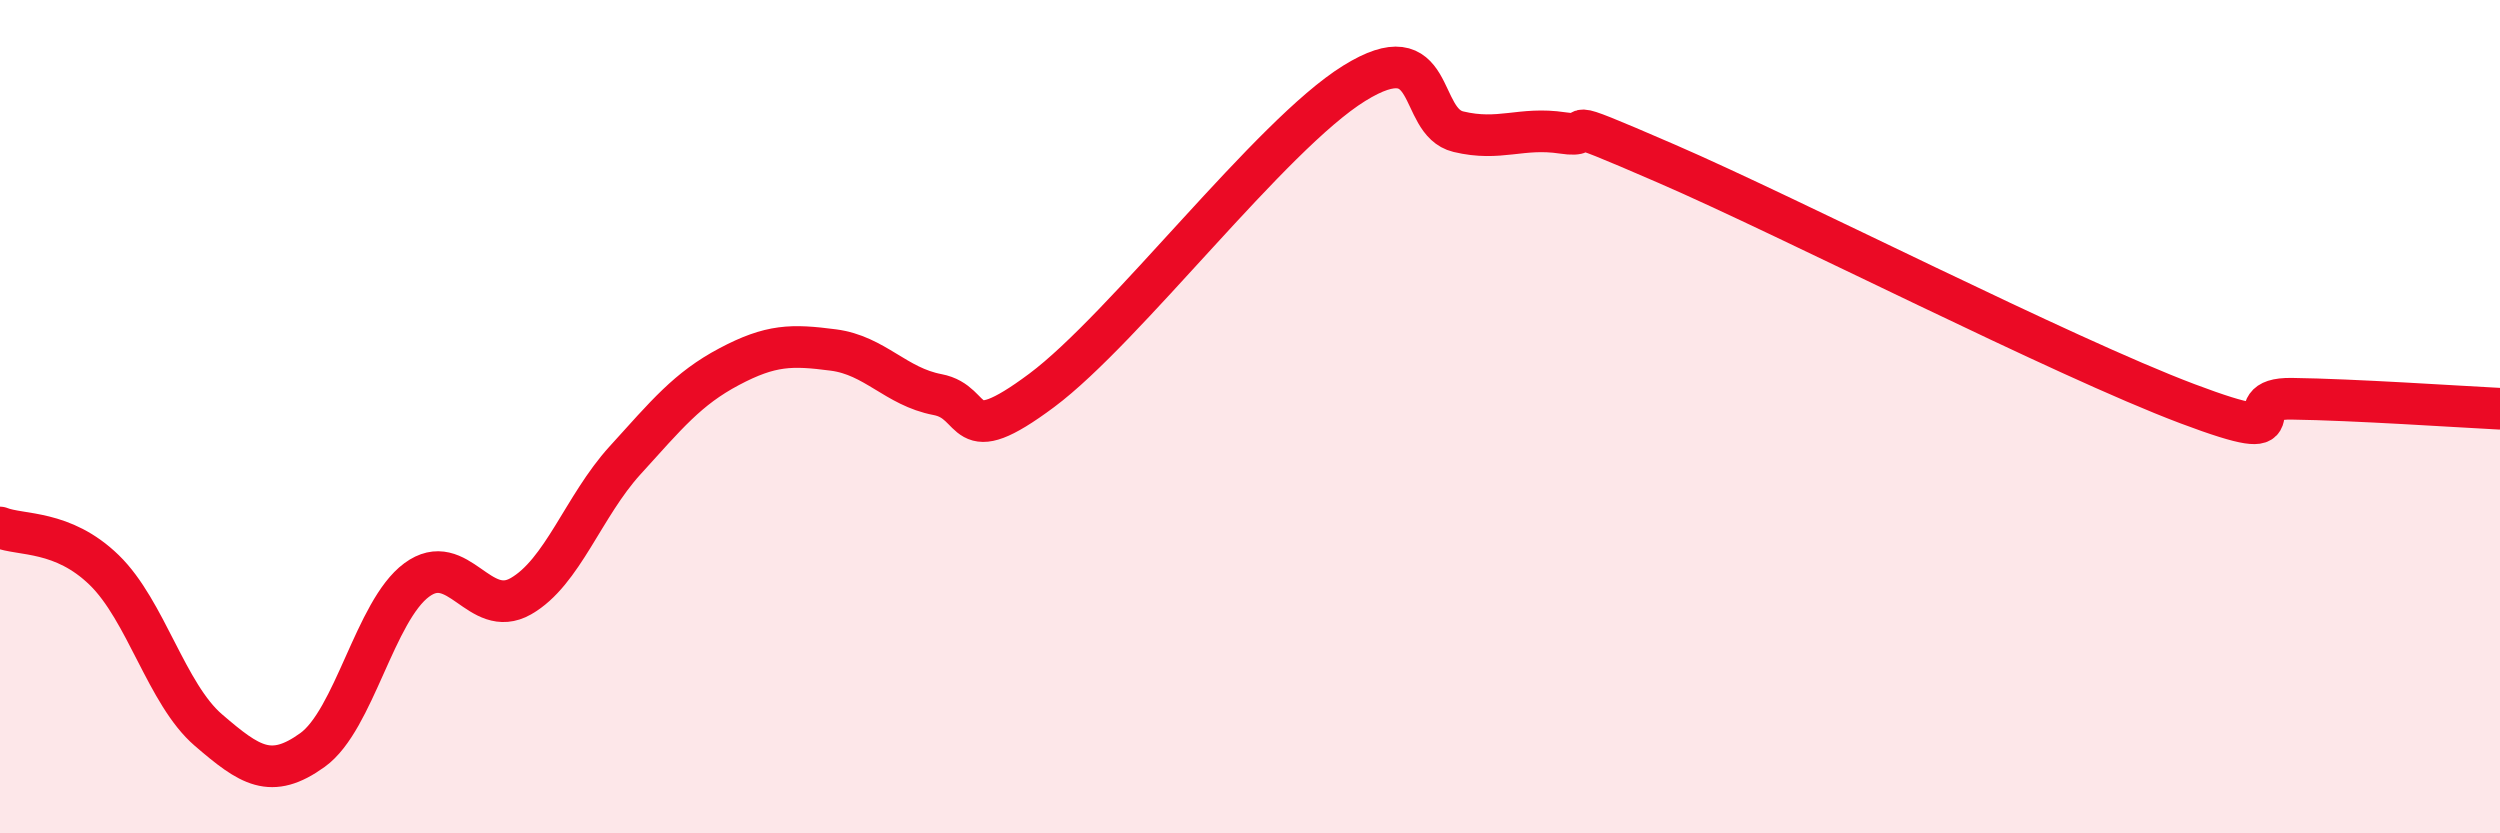 
    <svg width="60" height="20" viewBox="0 0 60 20" xmlns="http://www.w3.org/2000/svg">
      <path
        d="M 0,12.66 C 0.5,12.86 1.5,12.71 2.5,13.68 C 3.5,14.65 4,16.66 5,17.52 C 6,18.38 6.5,18.72 7.5,18 C 8.5,17.28 9,14.66 10,13.92 C 11,13.18 11.5,14.88 12.5,14.31 C 13.5,13.74 14,12.15 15,11.05 C 16,9.95 16.5,9.33 17.5,8.8 C 18.5,8.27 19,8.27 20,8.4 C 21,8.53 21.5,9.28 22.5,9.47 C 23.5,9.66 23,10.86 25,9.37 C 27,7.88 30.5,3.24 32.5,2 C 34.5,0.76 34,2.92 35,3.16 C 36,3.4 36.5,3.04 37.5,3.19 C 38.5,3.34 37,2.63 40,3.93 C 43,5.23 49.5,8.56 52.5,9.69 C 55.5,10.82 53.5,9.55 55,9.57 C 56.5,9.59 59,9.76 60,9.81L60 20L0 20Z"
        fill="#EB0A25"
        opacity="0.1"
        stroke-linecap="round"
        stroke-linejoin="round"
      />
      <path
        d="M 0,12.66 C 0.5,12.86 1.5,12.71 2.5,13.68 C 3.5,14.65 4,16.66 5,17.52 C 6,18.38 6.5,18.72 7.5,18 C 8.5,17.28 9,14.66 10,13.92 C 11,13.18 11.5,14.88 12.5,14.31 C 13.5,13.74 14,12.15 15,11.05 C 16,9.95 16.5,9.33 17.5,8.8 C 18.5,8.27 19,8.27 20,8.4 C 21,8.53 21.5,9.28 22.5,9.47 C 23.5,9.66 23,10.86 25,9.37 C 27,7.88 30.5,3.24 32.5,2 C 34.5,0.76 34,2.92 35,3.16 C 36,3.4 36.5,3.04 37.5,3.19 C 38.5,3.34 37,2.63 40,3.93 C 43,5.23 49.5,8.56 52.5,9.69 C 55.5,10.82 53.5,9.55 55,9.57 C 56.5,9.59 59,9.76 60,9.81"
        stroke="#EB0A25"
        stroke-width="1"
        fill="none"
        stroke-linecap="round"
        stroke-linejoin="round"
      />
    </svg>
  